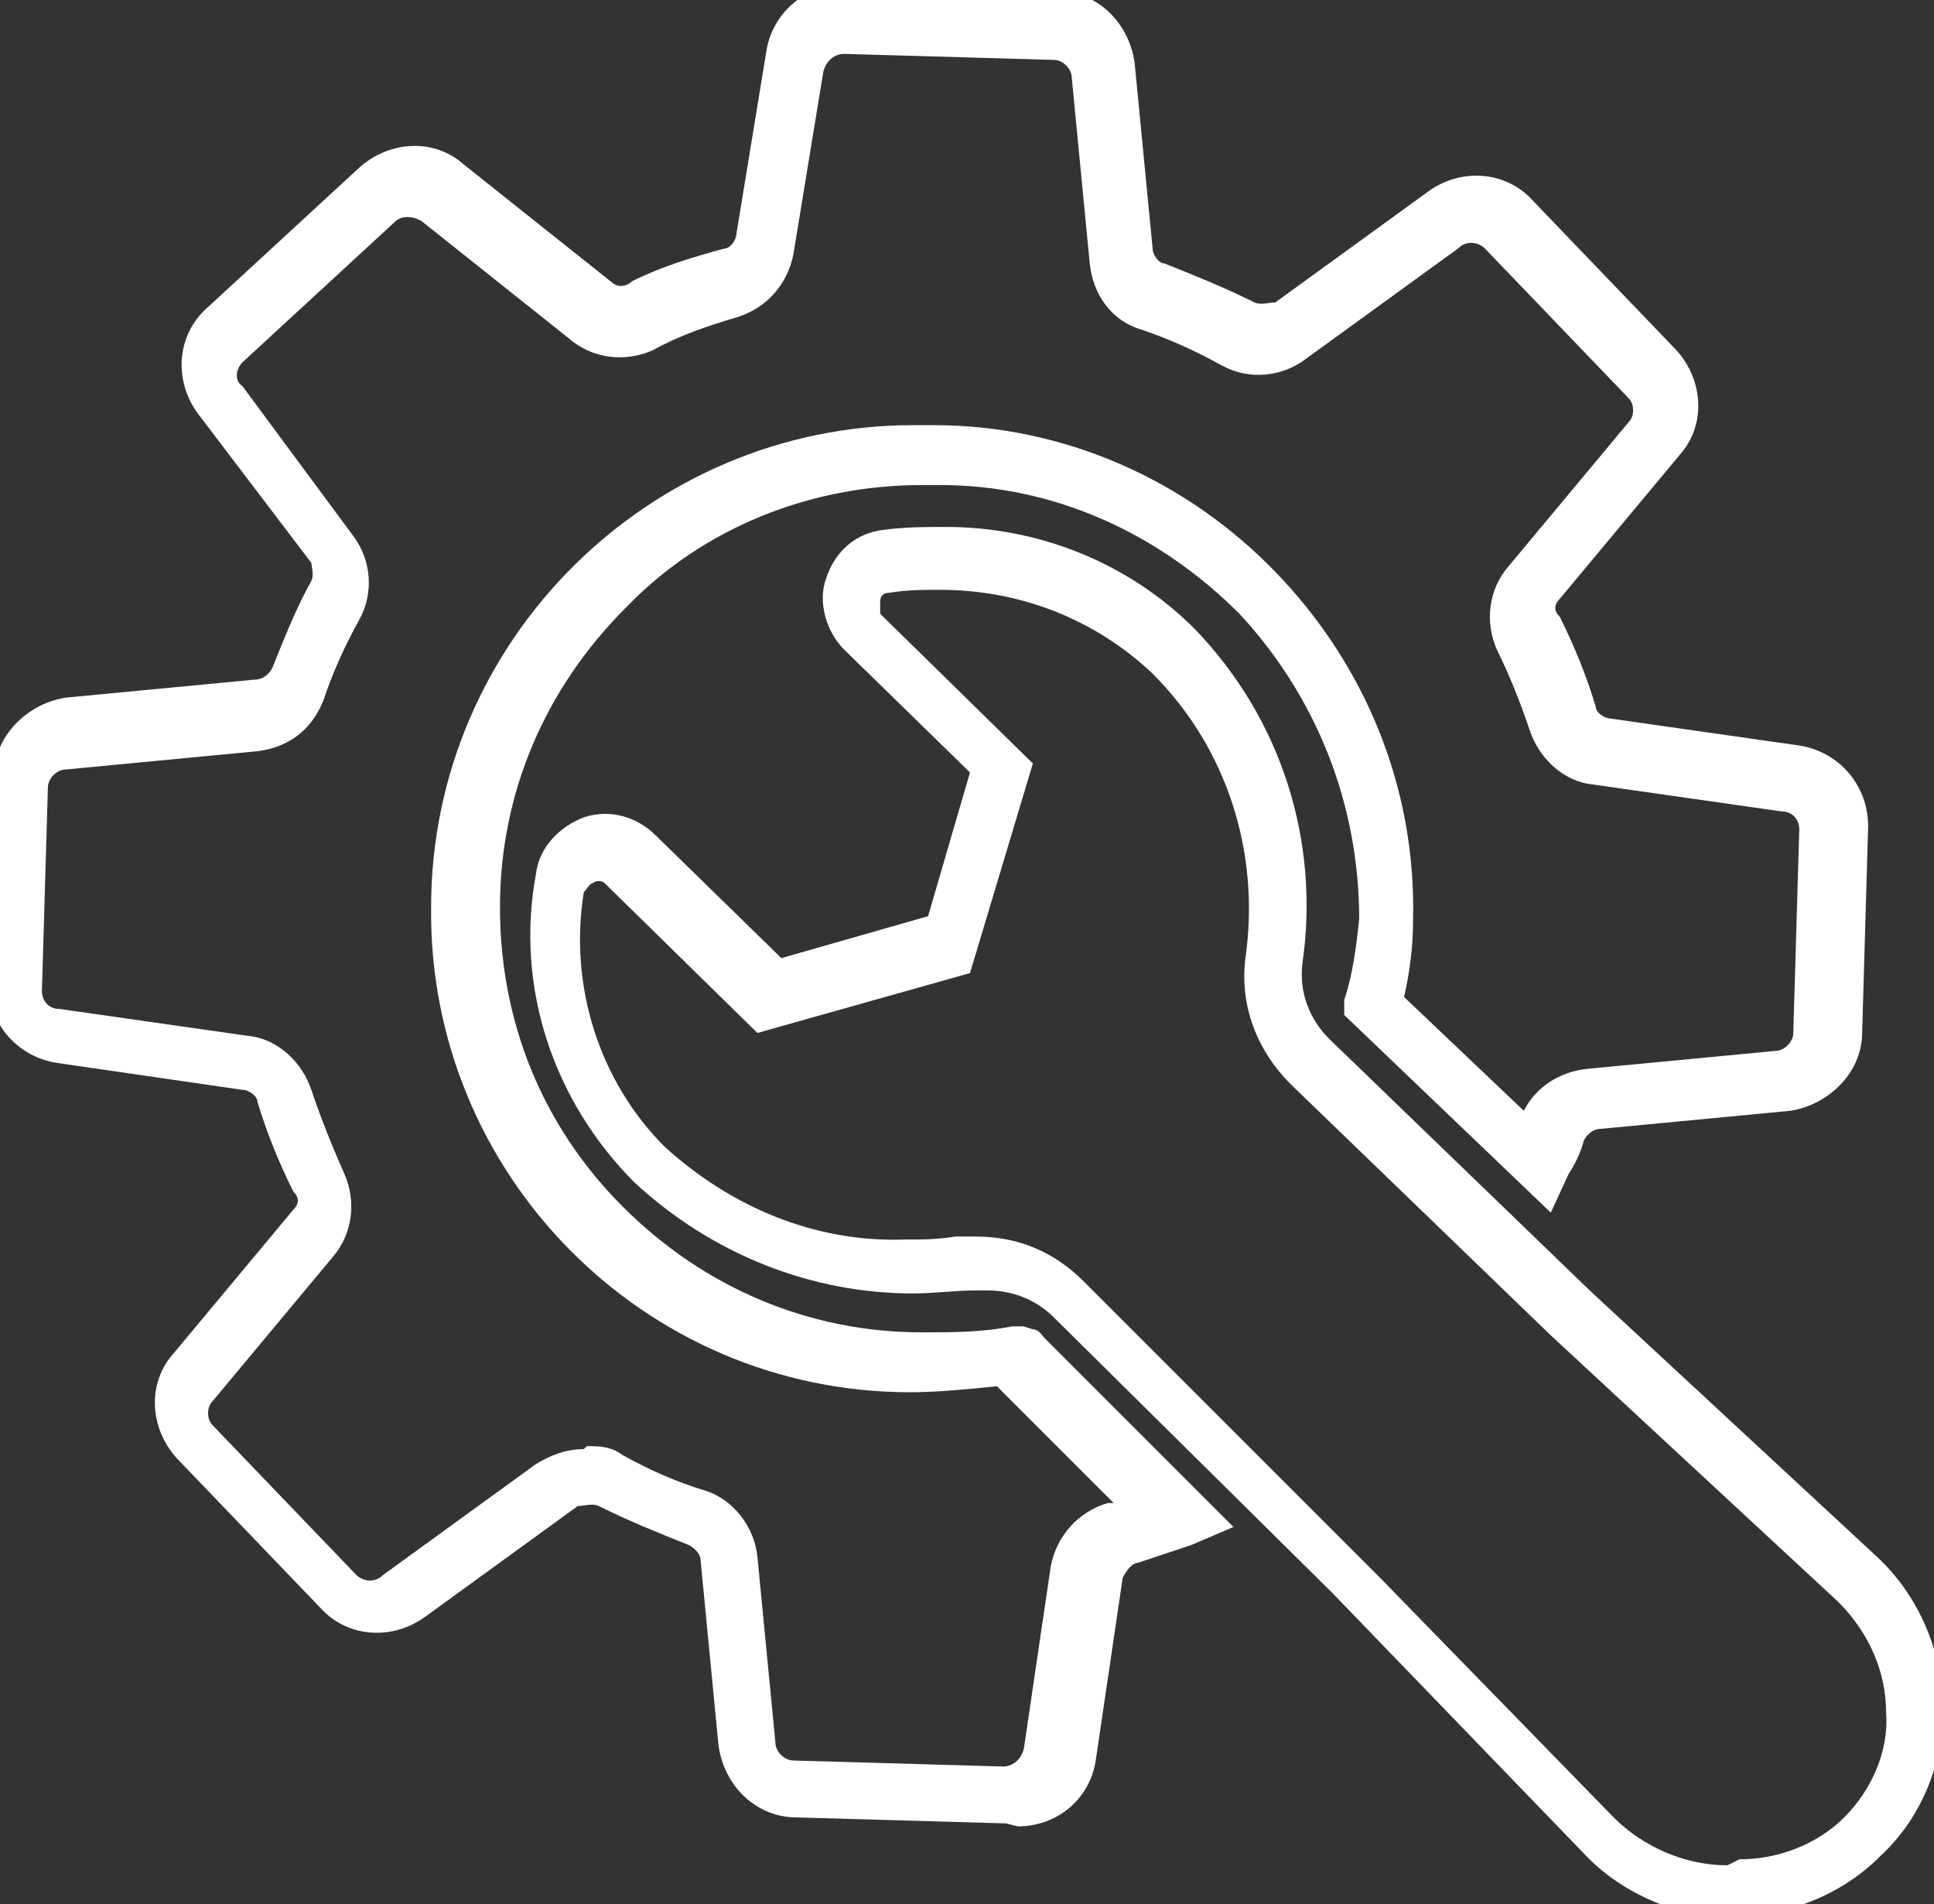 <?xml version="1.0" encoding="UTF-8"?>
<svg id="_レイヤー_1" data-name="レイヤー_1" xmlns="http://www.w3.org/2000/svg" version="1.1" xmlns:xlink="http://www.w3.org/1999/xlink" viewBox="0 0 64.6 63.6">
  <rect x="0" y="0" width="64.6" height="63.6" fill="#333333" stroke="none"/>
  <!-- Generator: Adobe Illustrator 29.2.1, SVG Export Plug-In . SVG Version: 2.1.0 Build 116)  -->
  <defs>
    <style>
      .st0 {
        fill: #fff;
      }

      .st1 {
        fill: none;
      }

      .st2 {
        clip-path: url(#clippath);
      }
    </style>
    <clipPath id="clippath">
      <rect class="st1" y="0" width="64.6" height="63.6"/>
    </clipPath>
  </defs>
  <g class="st2">
    <g id="_グループ_111" data-name="グループ_111">
      <path class="st0" d="M33.6,60.9s0,0,0,0l-7-.2c-1.3,0-2.4-1-2.6-2.4l-.6-6.2c0-.2-.2-.4-.4-.5-1-.4-2-.8-3-1.3-.2-.1-.5,0-.7,0l-5.1,3.7c-1.1.8-2.6.7-3.5-.3l-4.8-5c-.9-1-1-2.5-.1-3.5l4-4.8c.2-.2.2-.4,0-.6-.5-1-.9-2-1.2-3,0-.2-.3-.4-.5-.4l-6.2-.9c-1.3-.2-2.3-1.3-2.3-2.7l.2-6.9c0-1.3,1.1-2.4,2.4-2.6l6.3-.6c.3,0,.5-.2.6-.4.4-1,.8-2,1.3-2.9.1-.2,0-.5,0-.6l-3.8-5c-.8-1.1-.7-2.6.3-3.5l5.1-4.7c1-.9,2.5-1,3.5-.1l4.9,3.9c.2.2.5.2.7,0,1-.5,2-.8,3.1-1.1.2,0,.4-.3.4-.5l1-6.1c.2-1.3,1.4-2.3,2.7-2.2l7,.2c1.3,0,2.4,1,2.6,2.4l.6,6.2c0,.2.2.5.4.5,1,.4,2,.8,3,1.3.2.1.5,0,.7,0l5.1-3.7c1.1-.8,2.6-.7,3.5.3l4.8,5c.9,1,1,2.5.1,3.5l-4,4.8c-.2.2-.2.4,0,.6.5,1,.9,2,1.2,3,0,.2.3.4.5.4l6.3.9c1.3.2,2.3,1.3,2.3,2.7l-.2,6.9c0,1.3-1.1,2.4-2.4,2.6l-6.3.6c-.3,0-.5.2-.6.4-.1.4-.3.8-.5,1.1l-.6,1.3-6.9-6.6v-.5c.3-.9.4-1.8.5-2.7,0-3.8-1.4-7.4-4-10.2-2.7-2.7-6.2-4.3-10-4.3-.2,0-.4,0-.6,0,0,0,0,0,0,0-3.7,0-7.3,1.4-9.9,4.1-2.7,2.7-4.2,6.2-4.2,10,0,3.8,1.4,7.3,4.1,10,2.7,2.7,6.2,4.2,10,4.2,1,0,2,0,3-.2h.4c0,0,.3.1.3.1.2,0,.3.2.4.3l6.3,6.3-1.4.6c-.6.2-1.2.4-1.8.6-.2,0-.4.3-.5.5l-.9,6.1c-.2,1.3-1.3,2.2-2.6,2.2ZM19.6,48.3c.4,0,.8,0,1.2.3.9.5,1.8.9,2.8,1.2.9.3,1.6,1.2,1.7,2.2l.6,6.2c0,.3.3.6.6.6l7,.2c.3,0,.6-.2.7-.6l.9-6.1c.2-1,.9-1.8,1.9-2.1,0,0,.1,0,.2,0l-3.9-3.9c-1,.1-2,.2-2.9.2-8.9,0-16.1-7.3-16-16.2,0-8.9,7.3-16.1,16.1-16.1s0,0,0,0c.2,0,.4,0,.7,0,4.3,0,8.4,1.8,11.4,4.9,3,3.1,4.7,7.2,4.6,11.6,0,.9-.1,1.7-.3,2.6l4,3.8c.4-.8,1.2-1.3,2.1-1.4l6.3-.6c.3,0,.6-.3.6-.6l.2-6.8c0-.3-.2-.6-.6-.6l-6.3-.9c-1-.1-1.8-.9-2.1-1.8-.3-.9-.7-1.9-1.1-2.7-.4-.9-.3-2,.4-2.8l4-4.8c.2-.2.2-.6,0-.8l-4.8-5c-.2-.2-.6-.3-.9,0l-5.1,3.7c-.8.6-1.9.7-2.8.2-.9-.5-1.8-.9-2.7-1.2-1-.3-1.6-1.2-1.7-2.2l-.6-6.2c0-.3-.3-.6-.6-.6l-7-.2c-.3,0-.6.2-.7.6l-1,6.1c-.2,1-.9,1.8-1.9,2.1-1,.3-1.9.6-2.8,1.1-.9.4-2,.3-2.8-.4l-4.9-3.9c-.3-.2-.7-.2-.9,0l-5.1,4.7c-.2.2-.3.6,0,.8l3.7,5c.6.8.7,1.9.2,2.8-.5.9-.9,1.8-1.2,2.7-.4,1-1.2,1.6-2.3,1.7l-6.3.6c-.3,0-.6.3-.6.6l-.2,6.8c0,.3.2.6.6.6l6.3.9c1,.1,1.8.9,2.1,1.8.3.9.7,1.9,1.1,2.8.4.9.3,2-.4,2.8l-4,4.8c-.2.2-.2.6,0,.8l4.8,5c.2.2.6.3.9,0l5.1-3.7c.5-.3,1-.5,1.6-.5Z"/>
      <path class="st0" d="M58.1,64.1h0c-1.9,0-3.9-.8-5.2-2.2l-8.4-8.7-9.3-9.2c-.6-.6-1.4-.9-2.2-.9-.1,0-.3,0-.4,0-.7,0-1.4.1-2.1.1-3.4,0-6.7-1.3-9.3-3.7-2.7-2.7-4-6.5-3.3-10.3.1-.9.8-1.6,1.6-1.9.9-.3,1.8,0,2.4.6l4.2,4.1,4.9-1.4,1.4-4.8-4.2-4.1c-.6-.6-.9-1.6-.6-2.4.3-.9,1-1.5,1.9-1.6.7-.1,1.4-.1,2.1-.1,3.1,0,6.1,1.2,8.3,3.4,2.9,3,4.2,7.1,3.6,11.2-.1.9.2,1.8.9,2.5l8.7,8.4,9.6,8.9c1.4,1.3,2.2,3.2,2.2,5.1,0,1.8-.7,3.6-2.1,4.9-1.3,1.3-3.1,2-4.9,2ZM58.1,62.1h0c1.3,0,2.6-.5,3.5-1.4.9-.9,1.5-2.2,1.4-3.5,0-1.4-.6-2.7-1.6-3.7l-9.6-8.9-8.7-8.4c-1.1-1.1-1.7-2.6-1.5-4.2.5-3.5-.6-7-3.1-9.5-1.9-1.8-4.4-2.8-7.1-2.8-.6,0-1.1,0-1.7.1-.2,0-.3.1-.3.3,0,.1,0,.3,0,.4l5.1,5-2.1,7-7.1,2-5.1-5c-.1-.1-.3-.1-.4,0-.1,0-.2.2-.3.3-.5,3.1.5,6.3,2.7,8.5,2.2,2,5,3.2,8,3.1.6,0,1.1,0,1.7-.1.2,0,.4,0,.7,0,1.4,0,2.6.5,3.6,1.5l9.9,9.9,7.8,8c1,1,2.4,1.6,3.8,1.6h0Z"/>
    </g>
  </g>
</svg>